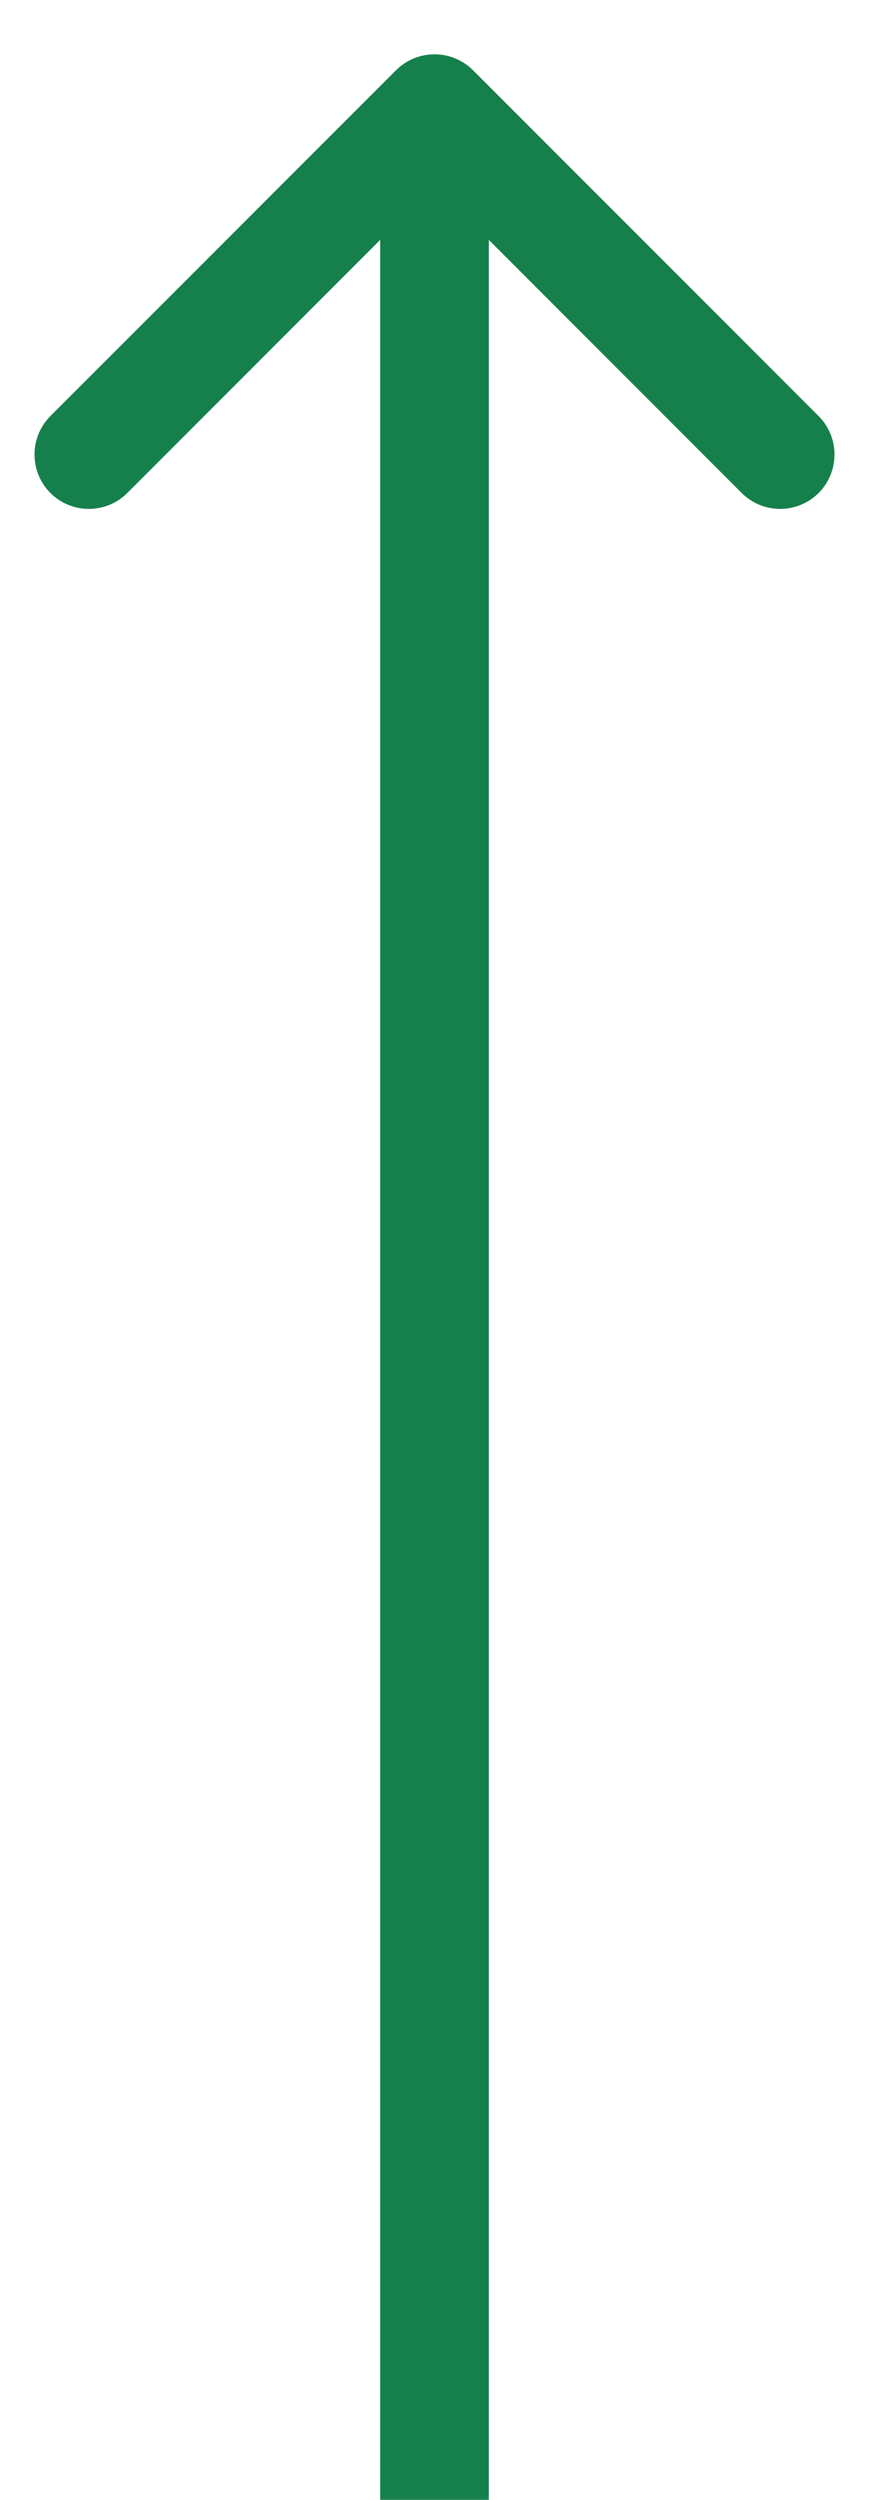 <?xml version="1.0" encoding="UTF-8"?> <svg xmlns="http://www.w3.org/2000/svg" width="8" height="23" viewBox="0 0 8 23" fill="none"> <path d="M4.354 0.646C4.158 0.451 3.842 0.451 3.646 0.646L0.464 3.828C0.269 4.024 0.269 4.34 0.464 4.536C0.66 4.731 0.976 4.731 1.172 4.536L4 1.707L6.828 4.536C7.024 4.731 7.34 4.731 7.536 4.536C7.731 4.34 7.731 4.024 7.536 3.828L4.354 0.646ZM4.5 23L4.5 1H3.5L3.5 23H4.5Z" fill="#15804B"></path> </svg> 